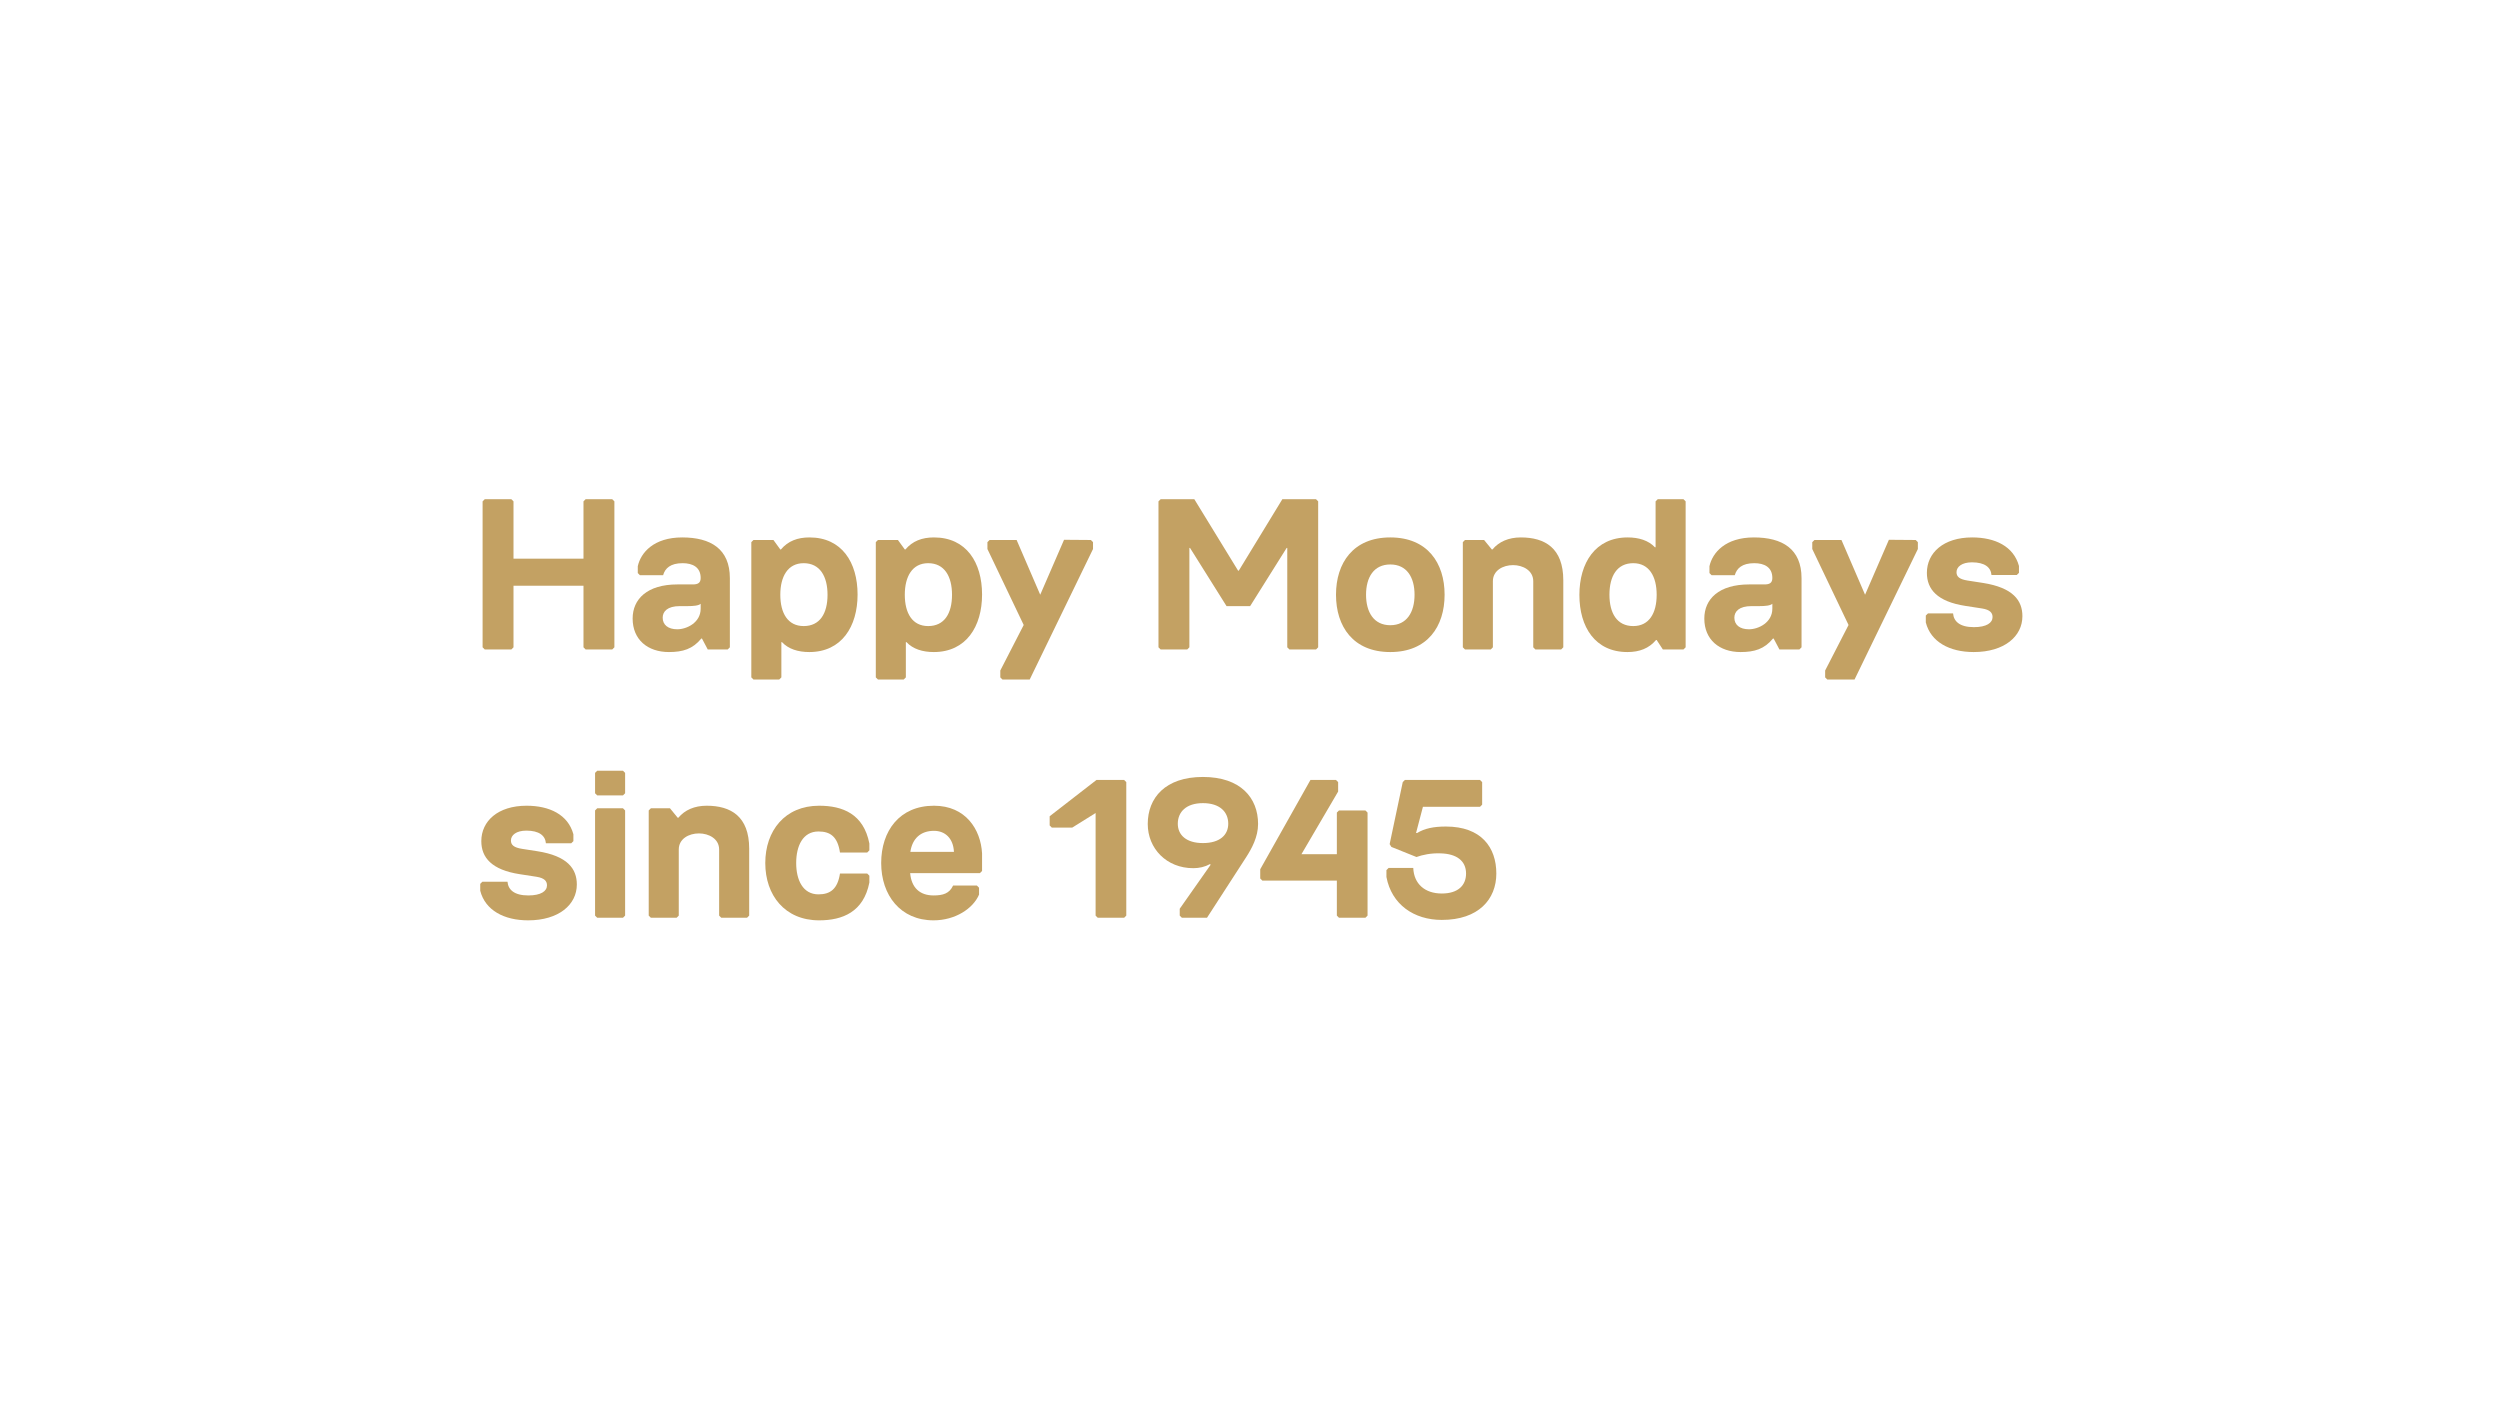<?xml version="1.0" encoding="UTF-8"?>
<svg xmlns="http://www.w3.org/2000/svg" xmlns:xlink="http://www.w3.org/1999/xlink" width="1920" height="1080" viewBox="0 0 1920 1080">
<defs>
<g>
<g id="glyph-0-0">
<path d="M 10.391 0 L 30.828 0 L 32.469 -1.656 L 32.469 -48.953 L 86.219 -48.953 L 86.219 -1.656 L 87.859 0 L 108.297 0 L 109.953 -1.656 L 109.953 -113.75 L 108.297 -115.391 L 87.859 -115.391 L 86.219 -113.75 L 86.219 -69.734 L 32.469 -69.734 L 32.469 -113.75 L 30.828 -115.391 L 10.391 -115.391 L 8.734 -113.75 L 8.734 -1.656 Z M 10.391 0 "/>
</g>
<g id="glyph-0-1">
<path d="M 33.141 1.984 C 43.844 1.984 51.438 -0.328 58.031 -8.406 L 58.516 -8.406 L 62.969 0 L 78.297 0 L 79.953 -1.656 L 79.953 -54.734 C 79.953 -77.312 65.109 -86.047 43.359 -86.047 C 21.438 -86.047 11.547 -74.344 9.234 -63.953 L 9.234 -58.688 L 10.875 -57.031 L 28.688 -57.031 C 30.172 -62.312 34.281 -66.266 43.688 -66.266 C 51.438 -66.266 57.531 -63.141 57.531 -54.891 C 57.531 -51.109 55.391 -49.953 51.594 -49.953 L 39.734 -49.953 C 16.484 -49.953 5.281 -38.734 5.281 -23.734 C 5.281 -7.578 16.812 1.984 33.141 1.984 Z M 39.562 -15.5 C 32.469 -15.5 28.359 -18.953 28.359 -24.391 C 28.359 -29.172 31.984 -33.297 41.547 -33.297 L 47.641 -33.297 C 51.766 -33.297 56.047 -33.625 57.531 -35.109 L 57.531 -31.328 C 57.531 -20.609 46.812 -15.5 39.562 -15.5 Z M 39.562 -15.5 "/>
</g>
<g id="glyph-0-2">
<path d="M 10.719 23.078 L 30.5 23.078 L 32.141 21.438 L 32.141 -5.609 L 32.641 -5.609 C 37.578 -0.328 45 1.984 53.578 1.984 C 78.469 1.984 90.672 -17.641 90.672 -42.203 C 90.672 -66.766 78.625 -86.047 53.734 -86.047 C 44.516 -86.047 37.25 -83.25 31.812 -76.812 L 31.328 -76.812 L 26.047 -84.078 L 10.719 -84.078 L 9.062 -82.422 L 9.062 21.438 Z M 49.281 -17.969 C 37.094 -17.969 31.328 -27.859 31.328 -42.031 C 31.328 -56.047 37.094 -66.266 49.281 -66.266 C 61.812 -66.266 67.594 -56.047 67.594 -42.031 C 67.594 -27.531 61.656 -17.969 49.281 -17.969 Z M 49.281 -17.969 "/>
</g>
<g id="glyph-0-3">
<path d="M 12.359 23.078 L 33.297 23.078 L 81.922 -77.141 L 81.922 -82.422 L 80.281 -84.078 L 59.672 -84.234 L 41.375 -42.031 L 23.25 -84.078 L 2.469 -84.078 L 0.828 -82.422 L 0.828 -77.141 L 28.688 -18.797 L 10.719 16.156 L 10.719 21.438 Z M 12.359 23.078 "/>
</g>
<g id="glyph-0-4">
</g>
<g id="glyph-0-5">
<path d="M 10.391 0 L 30.828 0 L 32.469 -1.656 L 32.469 -77.969 L 32.969 -77.969 L 61 -33.297 L 79.125 -33.297 L 107.156 -77.969 L 107.641 -77.969 L 107.641 -1.656 L 109.297 0 L 129.734 0 L 131.375 -1.656 L 131.375 -113.75 L 129.734 -115.391 L 103.859 -115.391 L 70.391 -60.5 L 69.891 -60.5 L 36.266 -115.391 L 10.391 -115.391 L 8.734 -113.75 L 8.734 -1.656 Z M 10.391 0 "/>
</g>
<g id="glyph-0-6">
<path d="M 46.656 1.984 C 75.172 1.984 88.359 -17.641 88.359 -42.031 C 88.359 -66.438 75.172 -86.047 46.656 -86.047 C 18.141 -86.047 4.953 -66.438 4.953 -42.031 C 4.953 -17.641 18.141 1.984 46.656 1.984 Z M 46.656 -18.625 C 33.953 -18.625 28.031 -28.688 28.031 -42.031 C 28.031 -55.391 33.953 -65.281 46.656 -65.281 C 59.344 -65.281 65.281 -55.391 65.281 -42.031 C 65.281 -28.688 59.344 -18.625 46.656 -18.625 Z M 46.656 -18.625 "/>
</g>
<g id="glyph-0-7">
<path d="M 10.719 0 L 30.5 0 L 32.141 -1.656 L 32.141 -52.422 C 32.141 -60.656 39.891 -64.781 47.641 -64.781 C 55.219 -64.781 63.141 -60.656 63.141 -52.422 L 63.141 -1.656 L 64.781 0 L 84.562 0 L 86.219 -1.656 L 86.219 -53.078 C 86.219 -77.969 72.031 -86.047 53.578 -86.047 C 44.172 -86.047 36.766 -82.75 31.812 -76.812 L 31.328 -76.812 L 25.391 -84.078 L 10.719 -84.078 L 9.062 -82.422 L 9.062 -1.656 Z M 10.719 0 "/>
</g>
<g id="glyph-0-8">
<path d="M 41.875 1.984 C 51.109 1.984 58.359 -0.828 63.797 -7.25 L 64.297 -7.25 L 69.062 0 L 84.891 0 L 86.547 -1.656 L 86.547 -113.75 L 84.891 -115.391 L 65.109 -115.391 L 63.469 -113.75 L 63.469 -78.469 L 62.969 -78.469 C 58.031 -83.734 50.609 -86.047 42.031 -86.047 C 17.141 -86.047 4.953 -66.438 4.953 -41.875 C 4.953 -17.312 16.984 1.984 41.875 1.984 Z M 46.328 -17.969 C 33.797 -17.969 28.031 -27.859 28.031 -42.031 C 28.031 -56.547 33.953 -66.266 46.328 -66.266 C 58.516 -66.266 64.297 -56.047 64.297 -42.031 C 64.297 -27.859 58.516 -17.969 46.328 -17.969 Z M 46.328 -17.969 "/>
</g>
<g id="glyph-0-9">
<path d="M 43.688 1.984 C 67.25 1.984 81.109 -10.062 81.109 -25.547 C 81.109 -37.578 74.016 -47.469 50.766 -51.109 L 39.062 -52.922 C 32.797 -53.906 30.5 -55.875 30.5 -59.344 C 30.5 -63.469 34.625 -66.922 42.359 -66.922 C 52.094 -66.922 56.875 -63.141 57.359 -57.203 L 76.812 -57.203 L 78.469 -58.844 L 78.469 -64.125 C 74.344 -79.297 60 -86.047 42.531 -86.047 C 20.438 -86.047 7.75 -74.188 7.75 -58.844 C 7.75 -46.156 15.828 -36.766 37.25 -33.469 L 50.109 -31.484 C 56.375 -30.5 58.188 -28.031 58.188 -24.891 C 58.188 -20.438 53.578 -17.141 43.844 -17.141 C 32.969 -17.141 28.359 -21.594 27.859 -27.688 L 8.578 -27.688 L 6.922 -26.047 L 6.922 -20.766 C 10.719 -5.766 25.219 1.984 43.688 1.984 Z M 43.688 1.984 "/>
</g>
<g id="glyph-0-10">
<path d="M 10.719 -93.969 L 30.5 -93.969 L 32.141 -95.609 L 32.141 -111.266 L 30.5 -112.922 L 10.719 -112.922 L 9.062 -111.266 L 9.062 -95.609 Z M 10.719 0 L 30.5 0 L 32.141 -1.656 L 32.141 -82.422 L 30.5 -84.078 L 10.719 -84.078 L 9.062 -82.422 L 9.062 -1.656 Z M 10.719 0 "/>
</g>
<g id="glyph-0-11">
<path d="M 46.328 1.984 C 64.297 1.984 80.438 -4.453 84.891 -27.031 L 84.891 -32.312 L 83.25 -33.953 L 62.312 -33.953 C 60.5 -22.094 54.891 -17.969 45.828 -17.969 C 33.797 -17.969 28.688 -29.016 28.688 -42.031 C 28.688 -55.219 33.797 -66.266 45.828 -66.266 C 54.891 -66.266 60.5 -62.312 62.312 -50.109 L 83.25 -50.109 L 84.891 -51.766 L 84.891 -57.031 C 80.438 -79.781 64.297 -86.047 46.328 -86.047 C 19.953 -86.047 4.953 -66.766 4.953 -42.031 C 4.953 -17.312 19.953 1.984 46.328 1.984 Z M 46.328 1.984 "/>
</g>
<g id="glyph-0-12">
<path d="M 45.172 1.984 C 61.656 1.984 75.5 -6.922 80.109 -17.797 L 80.109 -23.078 L 78.469 -24.734 L 60.172 -24.734 C 57.359 -18.625 52.422 -17.141 45.172 -17.141 C 34.625 -17.141 28.188 -23.078 27.203 -34.281 L 80.781 -34.281 L 82.422 -35.938 L 82.422 -49.453 C 81.438 -67.75 69.891 -86.047 45.5 -86.047 C 18.953 -86.047 4.953 -66.594 4.953 -42.031 C 4.953 -17.312 19.781 1.984 45.172 1.984 Z M 27.359 -50.609 C 28.844 -60.828 35.281 -66.766 45.5 -66.766 C 53.906 -66.766 60.328 -61.156 60.828 -50.609 Z M 27.359 -50.609 "/>
</g>
<g id="glyph-0-13">
<path d="M 36.922 0 L 57.203 0 L 58.844 -1.656 L 58.844 -104.188 L 57.203 -105.828 L 35.938 -105.828 L 0 -77.969 L 0 -70.891 L 1.656 -69.234 L 17.312 -69.234 L 35.281 -80.438 L 35.281 -1.656 Z M 36.922 0 "/>
</g>
<g id="glyph-0-14">
<path d="M 30.828 0 L 50.109 0 L 80.281 -46.656 C 84.406 -53.078 89.344 -61.984 89.344 -72.031 C 89.344 -91.984 76 -108.141 46.984 -108.141 C 17.969 -108.141 4.609 -91.984 4.609 -72.031 C 4.609 -53.25 18.953 -38.078 39.562 -38.078 C 44.172 -38.078 48.469 -39.062 52.422 -41.219 L 52.922 -40.719 L 29.172 -6.922 L 29.172 -1.656 Z M 46.984 -57.359 C 34.125 -57.359 27.688 -63.625 27.688 -72.203 C 27.688 -81.266 34.125 -88.031 46.984 -88.031 C 60 -88.031 66.438 -81.266 66.438 -72.203 C 66.438 -63.625 60 -57.359 46.984 -57.359 Z M 46.984 -57.359 "/>
</g>
<g id="glyph-0-15">
<path d="M 62.469 0 L 82.75 0 L 84.406 -1.656 L 84.406 -80.781 L 82.75 -82.422 L 62.469 -82.422 L 60.828 -80.781 L 60.828 -48.797 L 33.625 -48.797 L 61.812 -96.922 L 61.812 -104.188 L 60.172 -105.828 L 40.547 -105.828 L 1.984 -37.25 L 1.984 -30.172 L 3.625 -28.516 L 60.828 -28.516 L 60.828 -1.656 Z M 62.469 0 "/>
</g>
<g id="glyph-0-16">
<path d="M 49.125 1.656 C 77.312 1.656 91 -14.172 91 -33.953 C 91 -54.062 79.453 -70.062 52.25 -70.062 C 42.688 -70.062 35.938 -68.578 30.172 -65.109 L 29.344 -65.109 L 34.625 -85.219 L 78.469 -85.219 L 80.109 -86.875 L 80.109 -104.188 L 78.469 -105.828 L 20.766 -105.828 L 19.125 -104.188 L 9.062 -56.547 L 10.391 -54.406 L 29.672 -46.656 C 34.125 -48.297 41.047 -49.781 48.297 -49.453 C 60.328 -49.125 67.75 -43.844 67.75 -33.953 C 67.75 -25.062 61.812 -18.625 49.125 -18.625 C 36.094 -18.625 27.688 -26.047 27.203 -38.25 L 8.25 -38.25 L 6.594 -36.594 L 6.594 -31.328 C 10.547 -10.219 27.688 1.656 49.125 1.656 Z M 49.125 1.656 "/>
</g>
</g>
</defs>
<g fill="rgb(76.471%, 63.138%, 38.823%)" fill-opacity="1">
<use xlink:href="#glyph-0-0" x="361.898" y="498.791"/>
<use xlink:href="#glyph-0-1" x="480.583" y="498.791"/>
<use xlink:href="#glyph-0-2" x="567.949" y="498.791"/>
<use xlink:href="#glyph-0-2" x="663.556" y="498.791"/>
</g>
<g fill="rgb(76.471%, 63.138%, 38.823%)" fill-opacity="1">
<use xlink:href="#glyph-0-3" x="757.515" y="498.791"/>
<use xlink:href="#glyph-0-4" x="840.265" y="498.791"/>
<use xlink:href="#glyph-0-5" x="880.98" y="498.791"/>
<use xlink:href="#glyph-0-6" x="1021.094" y="498.791"/>
<use xlink:href="#glyph-0-7" x="1114.394" y="498.791"/>
<use xlink:href="#glyph-0-8" x="1208.023" y="498.791"/>
<use xlink:href="#glyph-0-1" x="1303.63" y="498.791"/>
<use xlink:href="#glyph-0-3" x="1390.996" y="498.791"/>
</g>
<g fill="rgb(76.471%, 63.138%, 38.823%)" fill-opacity="1">
<use xlink:href="#glyph-0-9" x="1472.097" y="498.791"/>
<use xlink:href="#glyph-0-4" x="1558.144" y="498.791"/>
</g>
<g fill="rgb(76.471%, 63.138%, 38.823%)" fill-opacity="1">
<use xlink:href="#glyph-0-9" x="361.898" y="704.841"/>
<use xlink:href="#glyph-0-10" x="447.945" y="704.841"/>
<use xlink:href="#glyph-0-7" x="489.155" y="704.841"/>
<use xlink:href="#glyph-0-11" x="582.784" y="704.841"/>
<use xlink:href="#glyph-0-12" x="671.798" y="704.841"/>
<use xlink:href="#glyph-0-4" x="758.339" y="704.841"/>
<use xlink:href="#glyph-0-13" x="806.143" y="704.841"/>
<use xlink:href="#glyph-0-14" x="876.859" y="704.841"/>
</g>
<g fill="rgb(76.471%, 63.138%, 38.823%)" fill-opacity="1">
<use xlink:href="#glyph-0-15" x="965.873" y="704.841"/>
<use xlink:href="#glyph-0-16" x="1058.183" y="704.841"/>
</g>
</svg>

